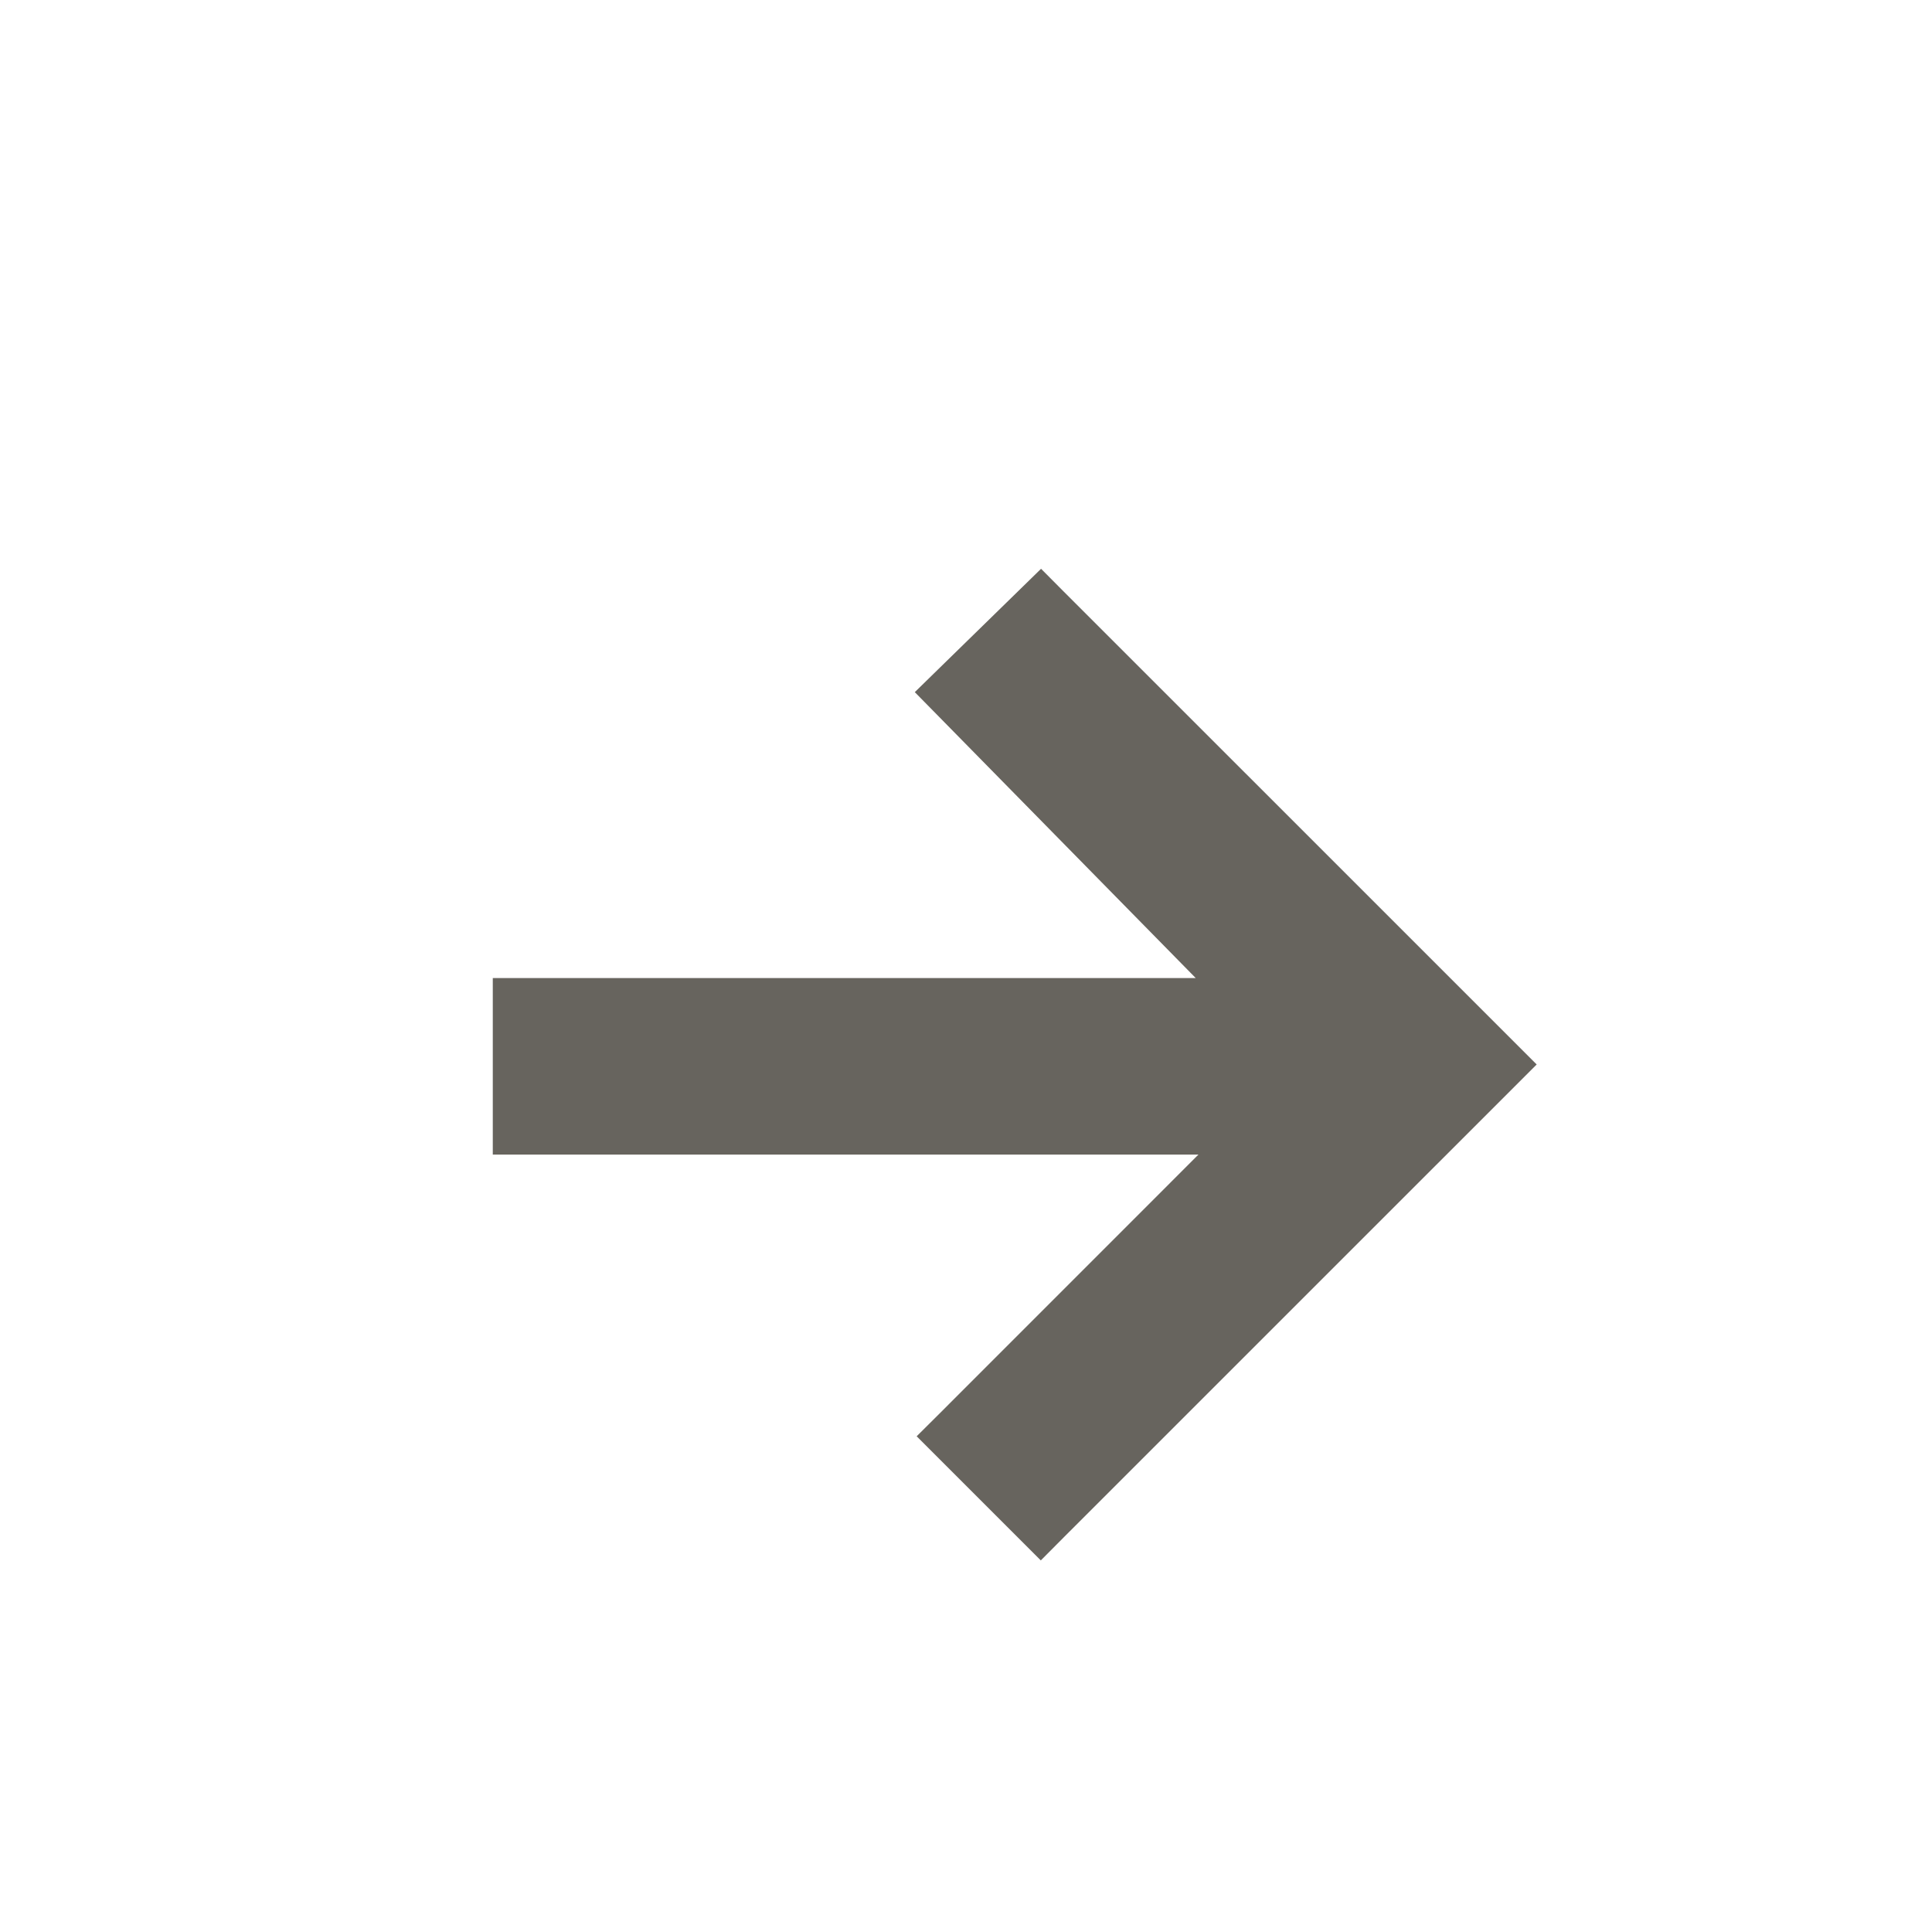 <svg width="30" height="30" viewBox="0 0 30 30" fill="none" xmlns="http://www.w3.org/2000/svg">
<g filter="url(#filter0_di_132_410)">
<path d="M8.152 13.937L7.902 13.937L7.902 14.187L7.902 15.928L7.902 16.178L8.152 16.178L19.213 16.178L14.765 20.627L14.588 20.803L14.765 20.98L15.984 22.199L16.161 22.376L16.337 22.199L23.331 15.206L23.508 15.029L23.331 14.852L16.337 7.859L16.163 7.684L15.986 7.857L14.738 9.076L14.559 9.251L14.735 9.43L19.163 13.937L8.152 13.937Z" fill="#67645E" stroke="#67645E" stroke-width="0.5"/>
</g>
<defs>
<filter id="filter0_di_132_410" x="-2" y="-1" width="34" height="34" filterUnits="userSpaceOnUse" color-interpolation-filters="sRGB">
<feFlood flood-opacity="0" result="BackgroundImageFix"/>
<feColorMatrix in="SourceAlpha" type="matrix" values="0 0 0 0 0 0 0 0 0 0 0 0 0 0 0 0 0 0 127 0" result="hardAlpha"/>
<feOffset dy="1"/>
<feGaussianBlur stdDeviation="1"/>
<feComposite in2="hardAlpha" operator="out"/>
<feColorMatrix type="matrix" values="0 0 0 0 0 0 0 0 0 0 0 0 0 0 0 0 0 0 0.25 0"/>
<feBlend mode="normal" in2="BackgroundImageFix" result="effect1_dropShadow_132_410"/>
<feBlend mode="normal" in="SourceGraphic" in2="effect1_dropShadow_132_410" result="shape"/>
<feColorMatrix in="SourceAlpha" type="matrix" values="0 0 0 0 0 0 0 0 0 0 0 0 0 0 0 0 0 0 127 0" result="hardAlpha"/>
<feOffset dy="0.5"/>
<feGaussianBlur stdDeviation="0.5"/>
<feComposite in2="hardAlpha" operator="arithmetic" k2="-1" k3="1"/>
<feColorMatrix type="matrix" values="0 0 0 0 1 0 0 0 0 1 0 0 0 0 1 0 0 0 0.75 0"/>
<feBlend mode="normal" in2="shape" result="effect2_innerShadow_132_410"/>
</filter>
</defs>
</svg>
